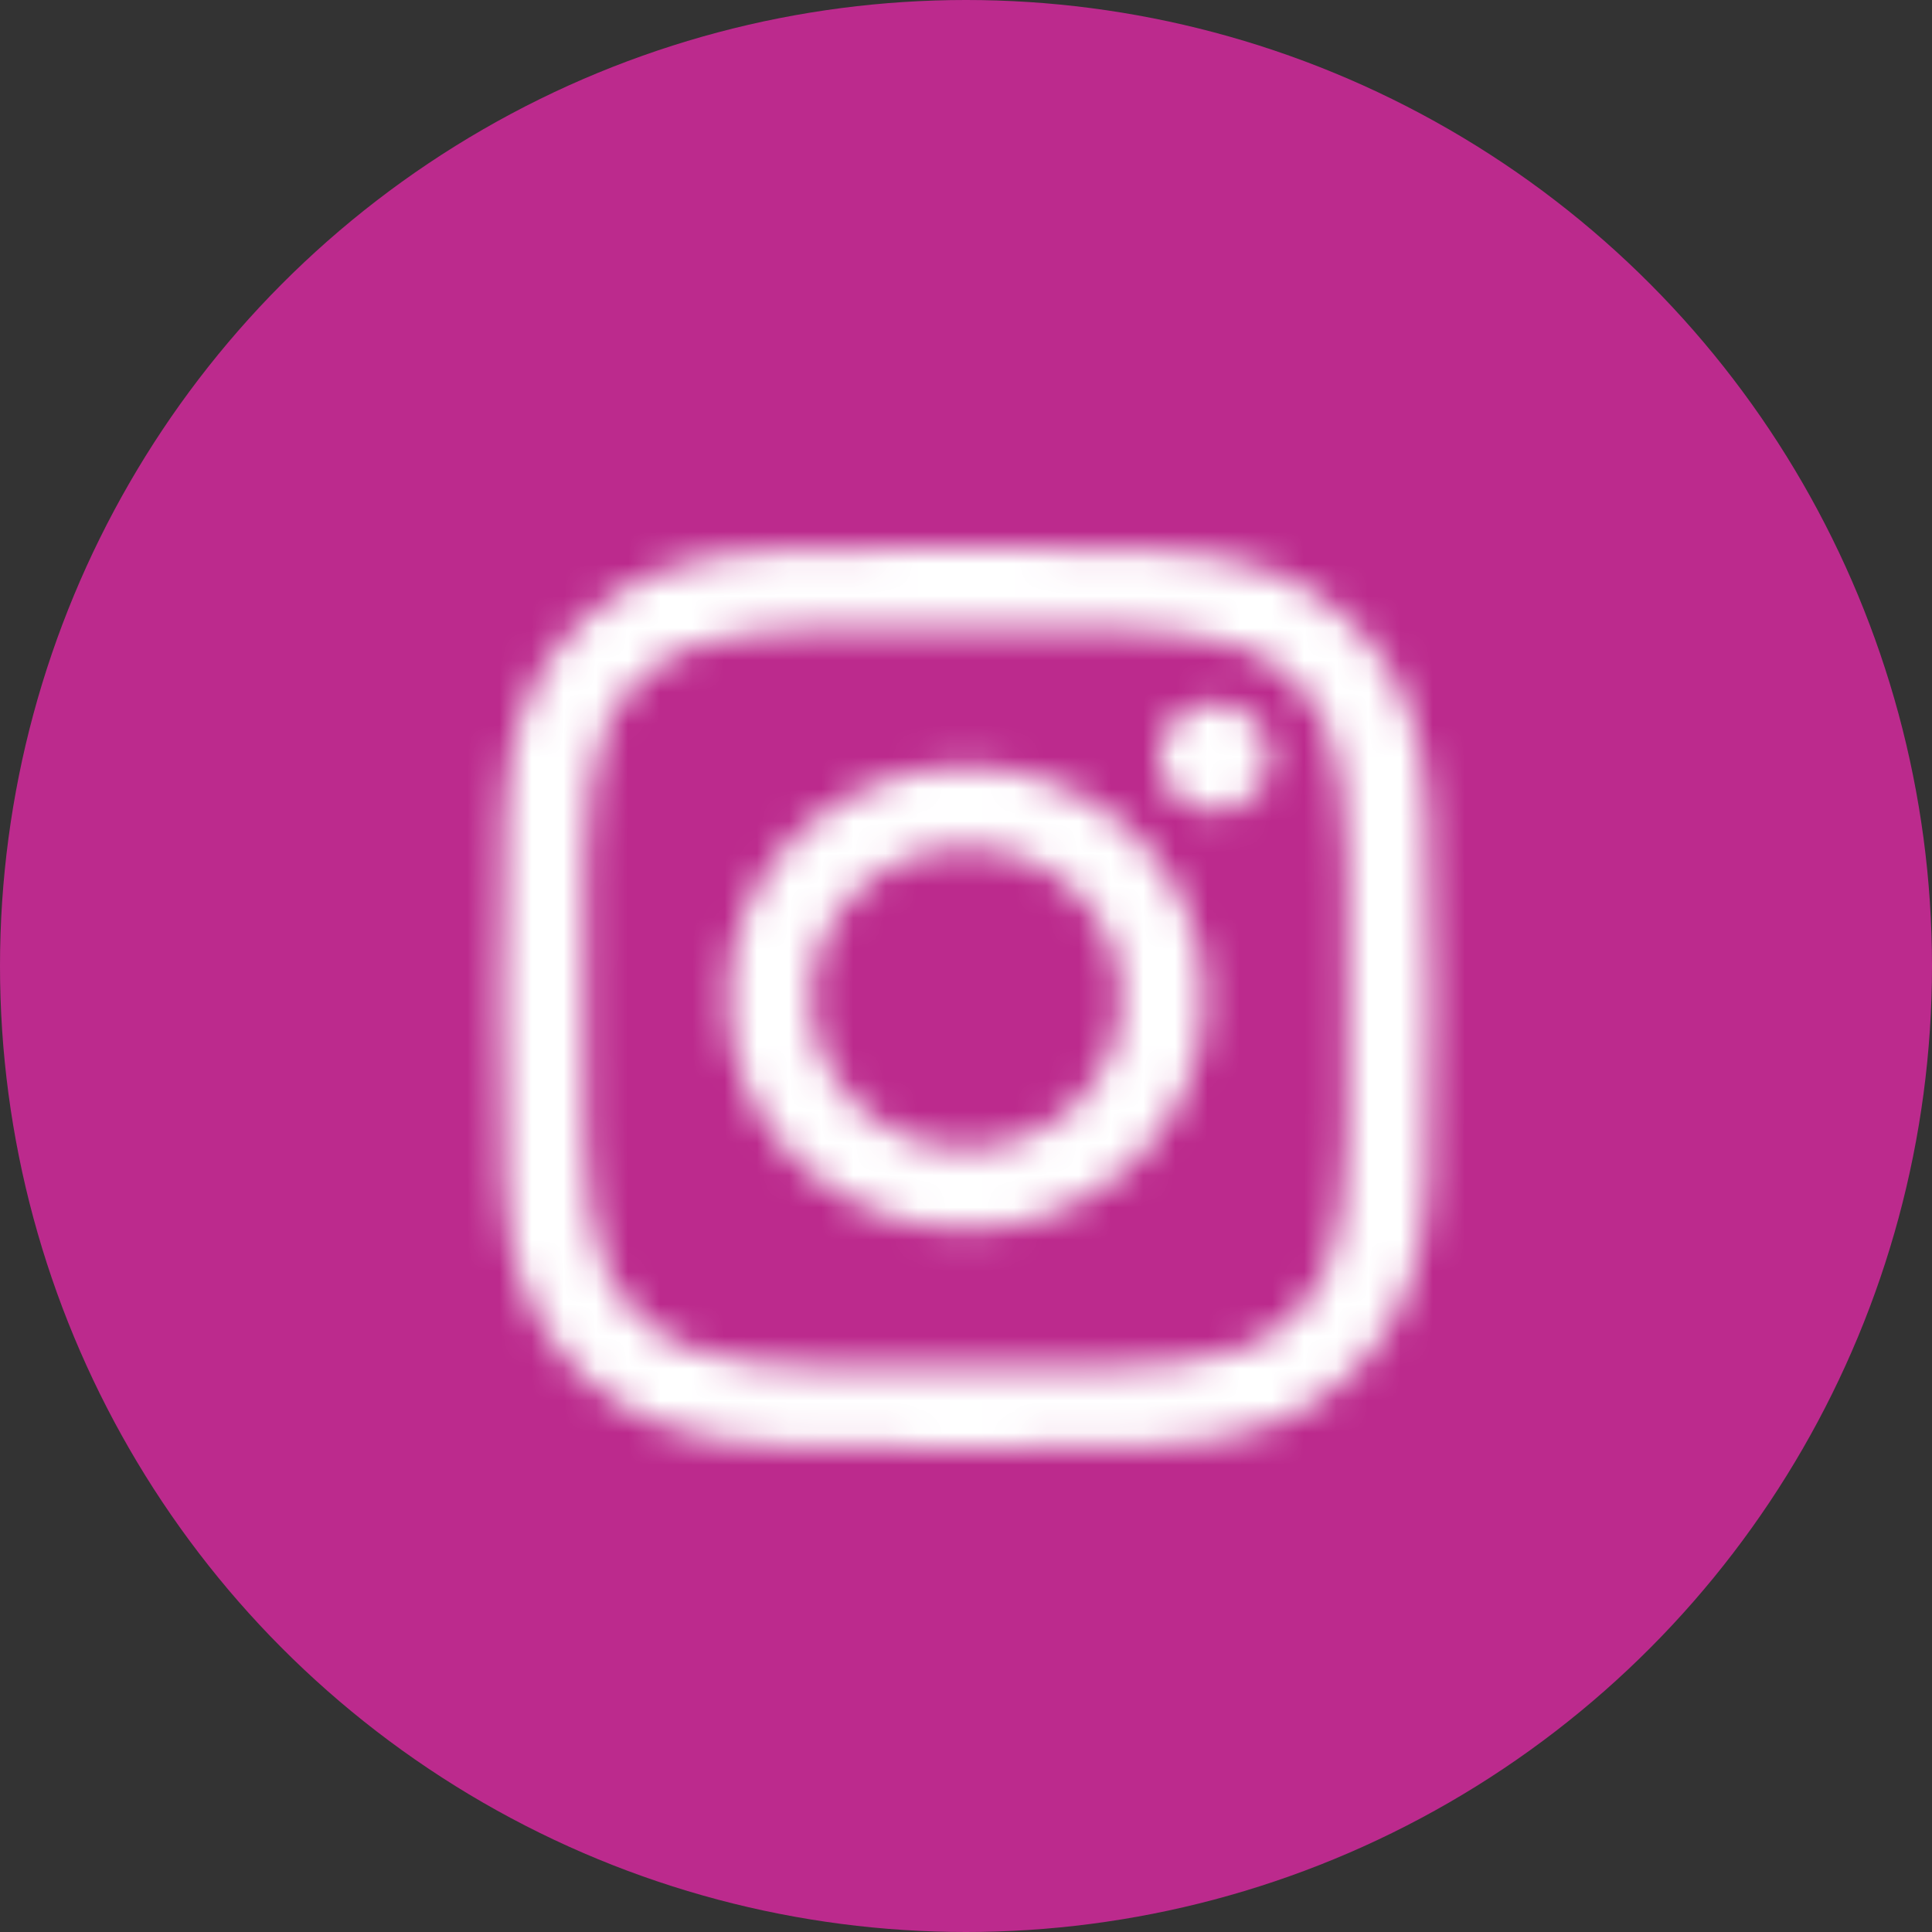 <?xml version="1.0" encoding="UTF-8"?>
<svg width="60px" height="60px" viewBox="0 0 60 60" version="1.1" xmlns="http://www.w3.org/2000/svg" xmlns:xlink="http://www.w3.org/1999/xlink">
    <rect x="0" y="0" width="60" height="60" fill="#333333" stroke="none"/>
    <!-- Generator: Sketch 52.4 (67378) - http://www.bohemiancoding.com/sketch -->
    <title>Instagram</title>
    <desc>Created with Sketch.</desc>
    <defs>
        <path d="M24.006,16.812 C19.908,16.812 16.602,20.019 16.602,23.994 C16.602,27.969 19.908,31.175 24.006,31.175 C28.105,31.175 31.411,27.969 31.411,23.994 C31.411,20.019 28.105,16.812 24.006,16.812 Z M24.006,28.663 C21.358,28.663 19.192,26.569 19.192,23.994 C19.192,21.419 21.351,19.325 24.006,19.325 C26.662,19.325 28.82,21.419 28.82,23.994 C28.82,26.569 26.655,28.663 24.006,28.663 Z M33.441,16.519 C33.441,17.45 32.668,18.194 31.714,18.194 C30.754,18.194 29.987,17.444 29.987,16.519 C29.987,15.594 30.76,14.844 31.714,14.844 C32.668,14.844 33.441,15.594 33.441,16.519 Z M38.345,18.219 C38.236,15.975 37.707,13.988 36.012,12.35 C34.324,10.713 32.275,10.2 29.961,10.088 C27.577,9.956 20.43,9.956 18.045,10.088 C15.738,10.194 13.689,10.706 11.994,12.344 C10.299,13.981 9.777,15.969 9.661,18.212 C9.526,20.525 9.526,27.456 9.661,29.769 C9.771,32.013 10.299,34 11.994,35.638 C13.689,37.275 15.732,37.788 18.045,37.9 C20.43,38.031 27.577,38.031 29.961,37.9 C32.275,37.794 34.324,37.281 36.012,35.638 C37.701,34 38.229,32.013 38.345,29.769 C38.481,27.456 38.481,20.531 38.345,18.219 Z M35.265,32.25 C34.762,33.475 33.789,34.419 32.52,34.913 C30.618,35.644 26.107,35.475 24.006,35.475 C21.906,35.475 17.388,35.638 15.493,34.913 C14.23,34.425 13.257,33.481 12.748,32.25 C11.994,30.406 12.168,26.031 12.168,23.994 C12.168,21.956 12,17.575 12.748,15.738 C13.251,14.512 14.224,13.569 15.493,13.075 C17.394,12.344 21.906,12.512 24.006,12.512 C26.107,12.512 30.625,12.35 32.52,13.075 C33.783,13.562 34.756,14.506 35.265,15.738 C36.019,17.581 35.845,21.956 35.845,23.994 C35.845,26.031 36.019,30.413 35.265,32.25 Z" id="path-1"></path>
    </defs>
    <g id="Page-1" stroke="none" stroke-width="1" fill="none" fill-rule="evenodd">
        <g id="Desktop-HD" transform="translate(-790, -1774)">
            <g id="Instagram" transform="translate(790, 1774)">
                <circle id="Oval-2-Copy" fill="#BC2A8D" fill-rule="nonzero" cx="30" cy="30" r="30"></circle>
                <g id="icons/instagram" transform="translate(6, 7)">
                    <mask id="mask-2" fill="white">
                        <use xlink:href="#path-1"></use>
                    </mask>
                    <g fill-rule="nonzero"></g>
                    <g id="colors/white" mask="url(#mask-2)" fill="#FFFFFF" fill-rule="evenodd">
                        <rect id="white" x="0" y="0" width="48" height="48"></rect>
                    </g>
                </g>
            </g>
        </g>
    </g>
</svg>